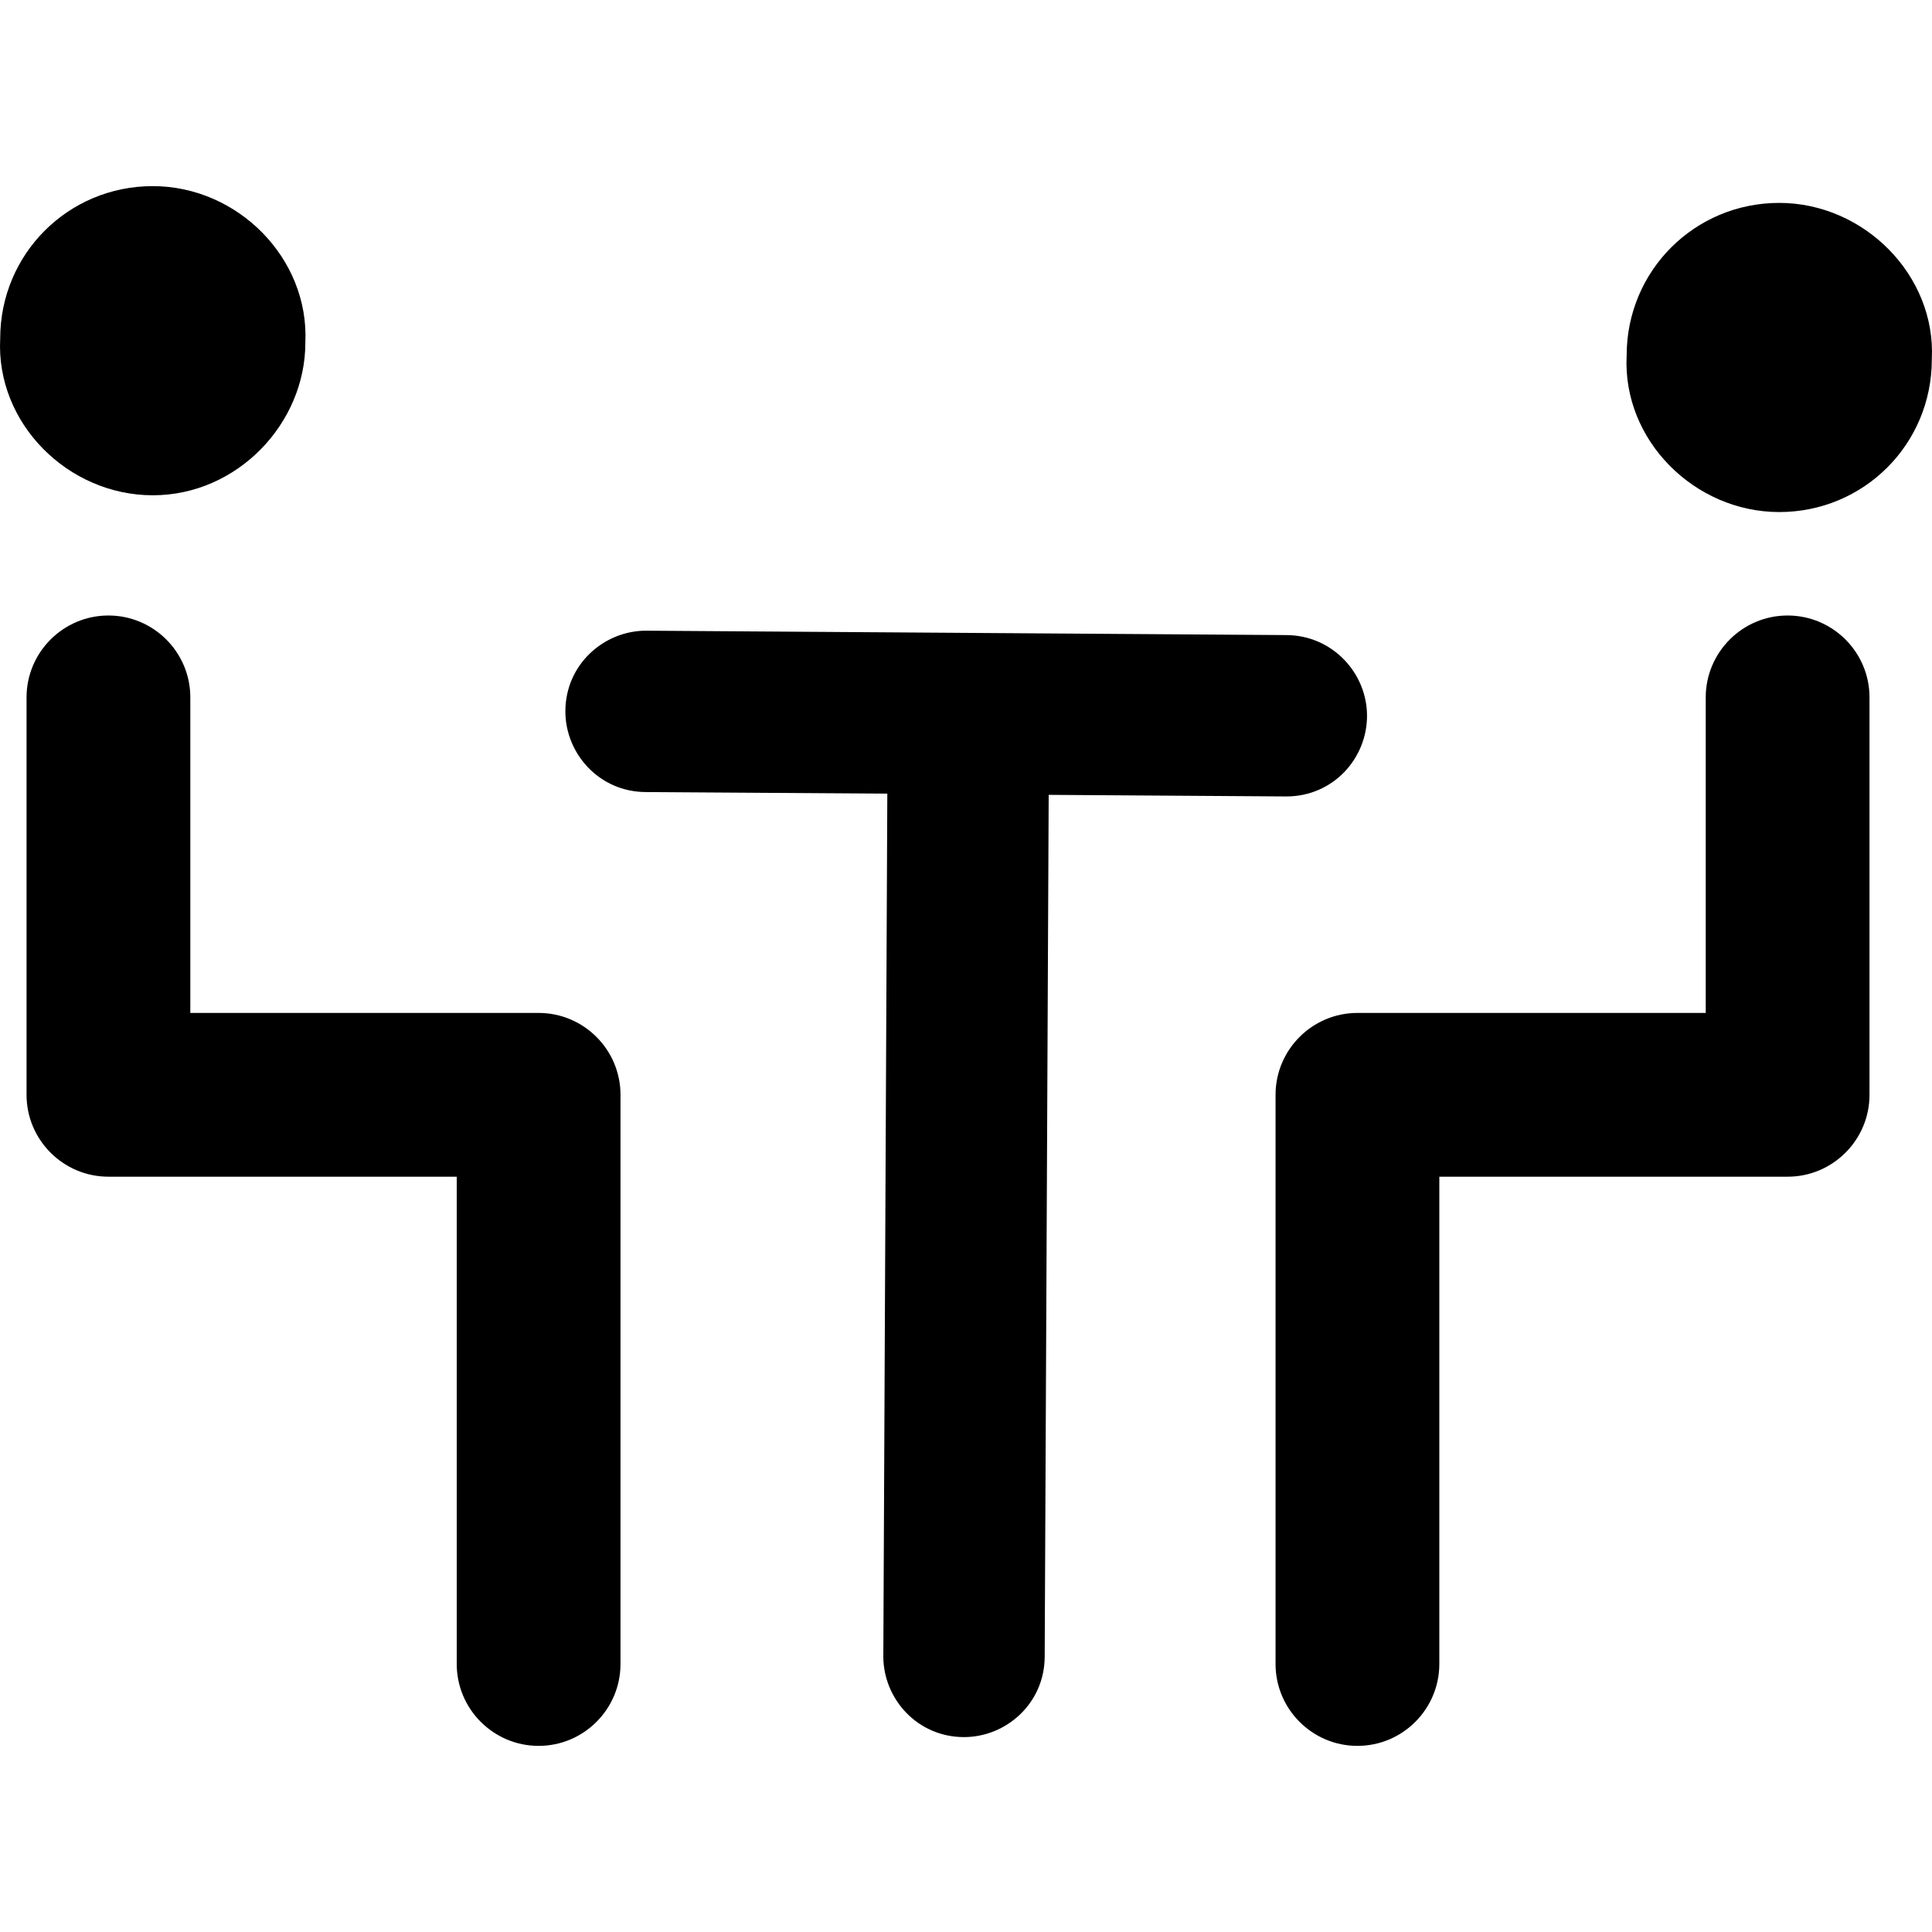 <?xml version="1.0" encoding="iso-8859-1"?>
<!-- Generator: Adobe Illustrator 19.0.0, SVG Export Plug-In . SVG Version: 6.00 Build 0)  -->
<svg version="1.1" id="Layer_1" xmlns="http://www.w3.org/2000/svg" xmlns:xlink="http://www.w3.org/1999/xlink" x="0px" y="0px"
	 viewBox="0 0 483.695 483.695" style="enable-background:new 0 0 483.695 483.695;" xml:space="preserve">
<g>
	<g>
		<path d="M321.948,158.998l-160.2-1.1c-10.6,0-20.2,8.5-20.2,20.2c0,10.6,8.5,20.2,20.2,20.2l60.4,0.4l-1,216
			c0,10.6,8.5,20.2,20.2,20.2c10.6,0,20.2-8.5,20.2-20.2l1-215.7l59.5,0.4c11.7,0,20.2-9.5,20.2-20.2
			S333.548,158.998,321.948,158.998z"/>
		<g>
			<g>
				<path d="M38.248,46.598c-21.2,0-38.2,17-38.2,38.2c-1.1,21.2,17,39.2,38.2,39.2s38.2-18,38.2-38.2
					C77.448,64.598,59.448,46.598,38.248,46.598z"/>
				<path d="M445.448,50.798c-21.2,0-38.2,17-38.2,38.2c-1.1,21.2,17,39.2,38.2,39.2s38.2-17,38.2-38.2
					C484.748,68.898,466.648,50.798,445.448,50.798z"/>
			</g>
			<g>
				<g>
					<path d="M134.848,437.098c-11.3,0-20.5-9.2-20.5-20.5v-122h-87.2c-11.3,0-20.5-9.2-20.5-20.5v-99.5c0-11.3,9.2-20.5,20.5-20.5
						s20.5,9.2,20.5,20.5v79h87.2c11.3,0,20.5,9.2,20.5,20.5v142.5C155.348,427.898,146.148,437.098,134.848,437.098z"/>
				</g>
				<g>
					<path d="M339.848,437.098c11.3,0,20.5-9.2,20.5-20.5v-122h87.2c11.3,0,20.5-9.2,20.5-20.5v-99.5c0-11.3-9.2-20.5-20.5-20.5
						s-20.5,9.2-20.5,20.5v79h-87.2c-11.3,0-20.5,9.2-20.5,20.5v142.5C319.348,427.898,328.548,437.098,339.848,437.098z"/>
				</g>
			</g>
		</g>
	</g>
</g>
<g>
</g>
<g>
</g>
<g>
</g>
<g>
</g>
<g>
</g>
<g>
</g>
<g>
</g>
<g>
</g>
<g>
</g>
<g>
</g>
<g>
</g>
<g>
</g>
<g>
</g>
<g>
</g>
<g>
</g>
</svg>
